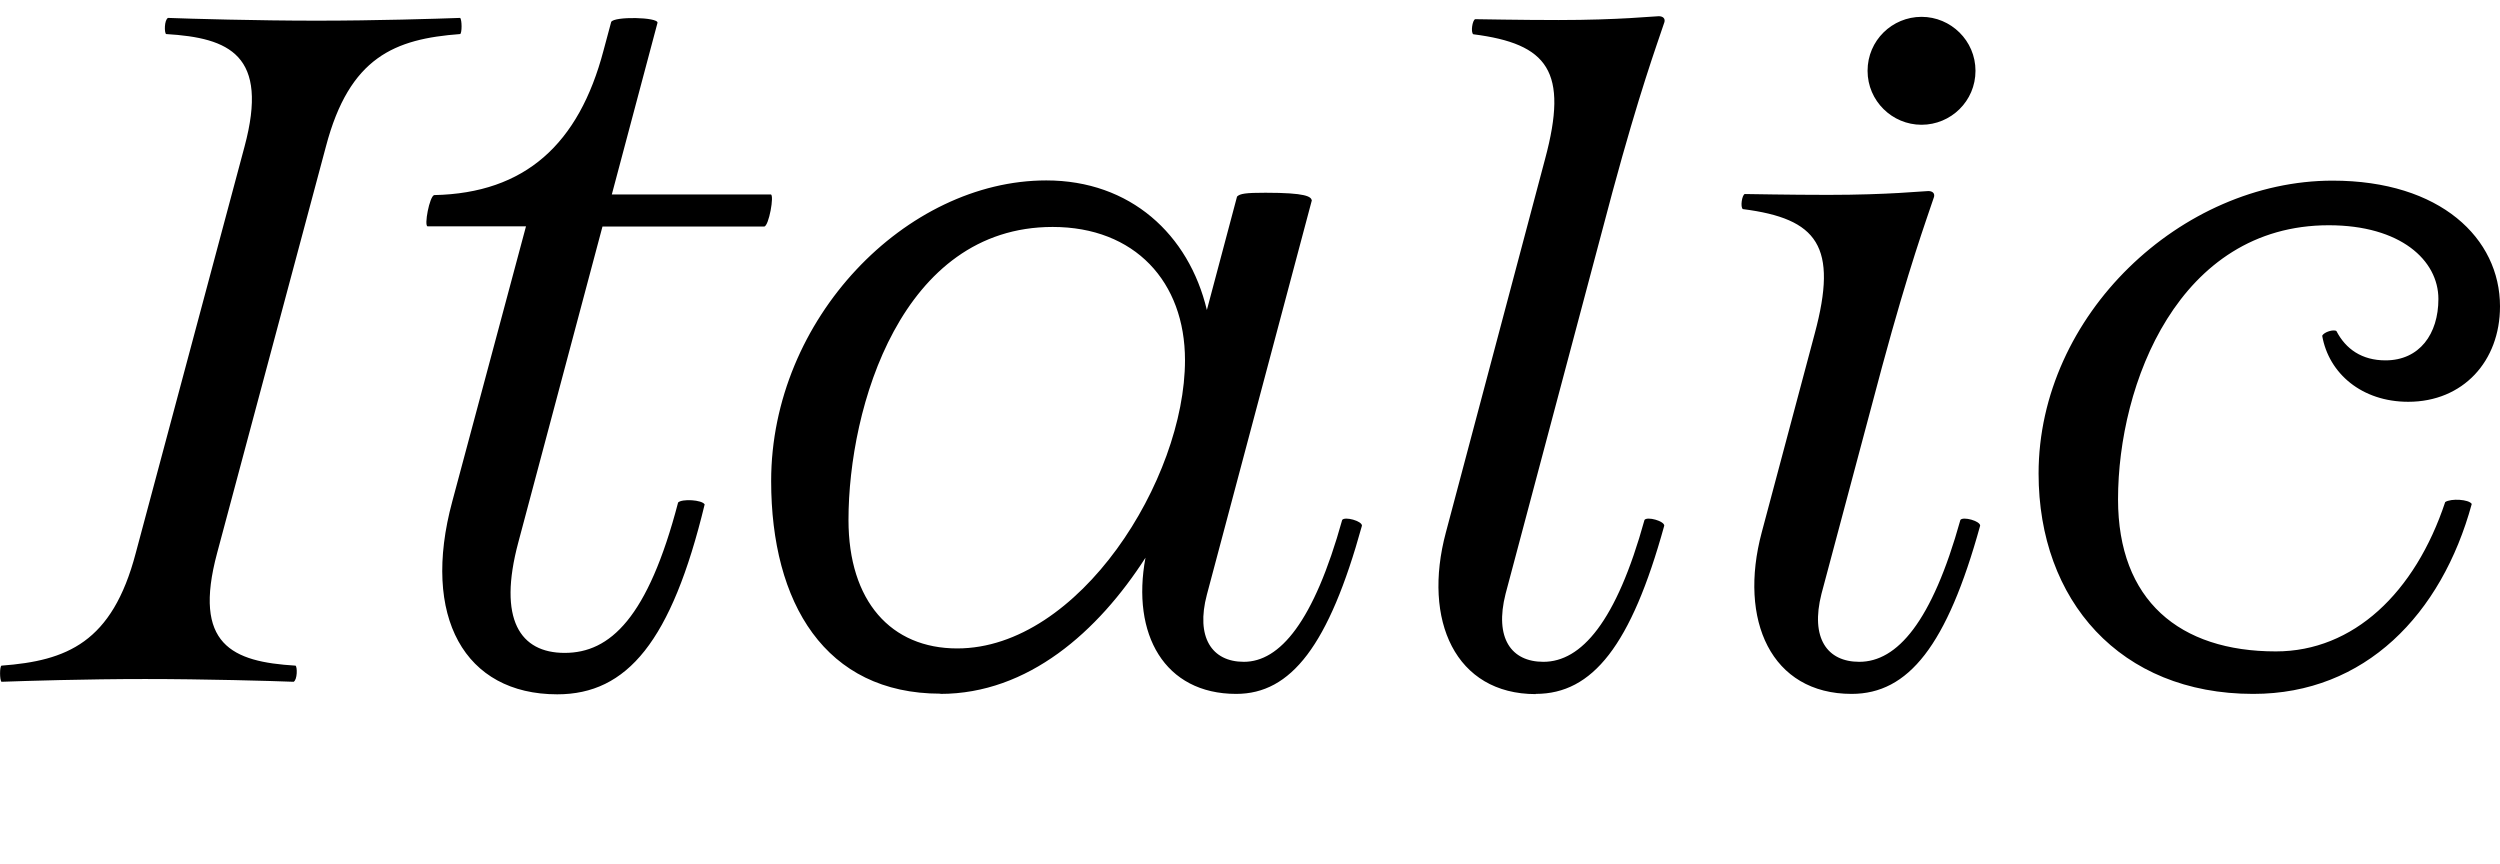 <?xml version="1.0" encoding="UTF-8"?>
<svg version="1.1" viewBox="0 0 117.68 40.673" xmlns="http://www.w3.org/2000/svg">
<path transform="matrix(1 0 0 -1 0 40.673)" d="m6.39 14.64c-1.11-4.23-3.25-5.07-6.32-5.3-0.09-0.04-0.09-0.67 0-0.76 1.11 0.04 3.96 0.13 6.76 0.13s5.96-0.09 6.99-0.13c0.18 0.09 0.18 0.71 0.09 0.76-2.98 0.18-4.85 0.98-3.69 5.3l5.12 19.13c1.11 4.23 3.25 5.07 6.32 5.3 0.09 0.04 0.09 0.67 0 0.76-1.11-0.04-3.96-0.13-6.76-0.13s-5.96 0.09-6.99 0.13c-0.18-0.09-0.18-0.71-0.09-0.76 2.98-0.18 4.85-0.98 3.69-5.3zm24.56 24.96c0.04 0.27-2.05 0.31-2.18 0.04l-0.36-1.34c-1.16-4.41-3.69-6.72-7.97-6.81-0.22-0.04-0.49-1.47-0.31-1.47h4.63l-3.47-12.95c-1.47-5.43 0.58-9.08 4.94-9.08 3.29 0 5.38 2.49 6.94 8.94-0.13 0.22-1.07 0.27-1.25 0.09-1.42-5.43-3.2-7.08-5.34-7.08-2.09 0-3.16 1.56-2.18 5.21l3.96 14.86h7.61c0.22 0 0.49 1.51 0.31 1.51h-7.48zm13.31-31.59c4.14 0 7.43 2.94 9.66 6.41-0.67-3.6 0.89-6.41 4.27-6.41 2.58 0 4.36 2.27 5.92 7.92 0 0.22-0.8 0.44-0.93 0.27-1.34-4.81-2.94-6.68-4.63-6.68-1.51 0-2.27 1.16-1.74 3.16l4.94 18.56c-0.04 0.18-0.27 0.36-2.18 0.36-0.93 0-1.2-0.04-1.34-0.18l-1.42-5.34c-0.85 3.56-3.6 6.1-7.56 6.1-6.59 0-12.95-6.5-12.95-14.15 0-5.74 2.54-10.01 7.97-10.01zm0.8 2.14c-3.12 0-5.12 2.22-5.12 6.05 0 5.3 2.49 13.79 9.61 13.79 3.87 0 6.23-2.58 6.23-6.27 0-5.61-4.98-13.57-10.72-13.57zm27.23-2.14c2.67 0 4.49 2.27 6.05 7.92 0 0.22-0.8 0.44-0.93 0.27-1.33-4.81-2.98-6.68-4.76-6.68-1.51 0-2.31 1.11-1.78 3.2l5.03 18.91c1.29 4.76 2.05 6.81 2.45 8.01 0.04 0.18-0.09 0.27-0.27 0.27-0.22 0-1.87-0.18-4.72-0.18-1.82 0-3.78 0.04-3.92 0.04-0.13-0.04-0.22-0.62-0.09-0.71 3.52-0.45 4.49-1.74 3.38-5.87l-4.67-17.58c-1.11-4.14 0.45-7.61 4.23-7.61zm18.16 26.79c1.38 0 2.54 1.11 2.54 2.54 0 1.42-1.16 2.54-2.54 2.54s-2.54-1.11-2.54-2.54c0-1.42 1.16-2.54 2.54-2.54zm-5.03-9.84-2.49-9.34c-1.11-4.14 0.44-7.61 4.23-7.61 2.67 0 4.49 2.27 6.05 7.92 0 0.22-0.8 0.44-0.93 0.27-1.34-4.81-2.98-6.68-4.76-6.68-1.51 0-2.31 1.11-1.78 3.2l2.85 10.68c1.29 4.76 2.05 6.81 2.45 8.01 0.04 0.18-0.09 0.27-0.27 0.27-0.22 0-1.87-0.18-4.72-0.18-1.82 0-3.78 0.04-3.92 0.04-0.13-0.04-0.22-0.62-0.09-0.71 3.52-0.45 4.49-1.74 3.38-5.87zm20.65-16.95c5.25 0 8.86 3.74 10.28 8.94-0.13 0.22-0.98 0.27-1.25 0.09-1.42-4.27-4.32-7.03-7.97-7.03-4.54 0-7.43 2.4-7.43 7.16 0 5.43 2.85 12.9 9.92 12.9 3.38 0 5.16-1.65 5.16-3.47 0-1.65-0.89-2.89-2.49-2.89-1.11 0-1.87 0.53-2.31 1.38-0.13 0.09-0.58-0.04-0.67-0.22 0.31-1.78 1.87-3.11 4.05-3.11 2.58 0 4.32 1.91 4.32 4.49 0 3.2-2.8 5.92-7.88 5.92-7.12 0-13.84-6.32-13.84-13.79 0-5.96 3.83-10.37 10.1-10.37z"/>
</svg>
